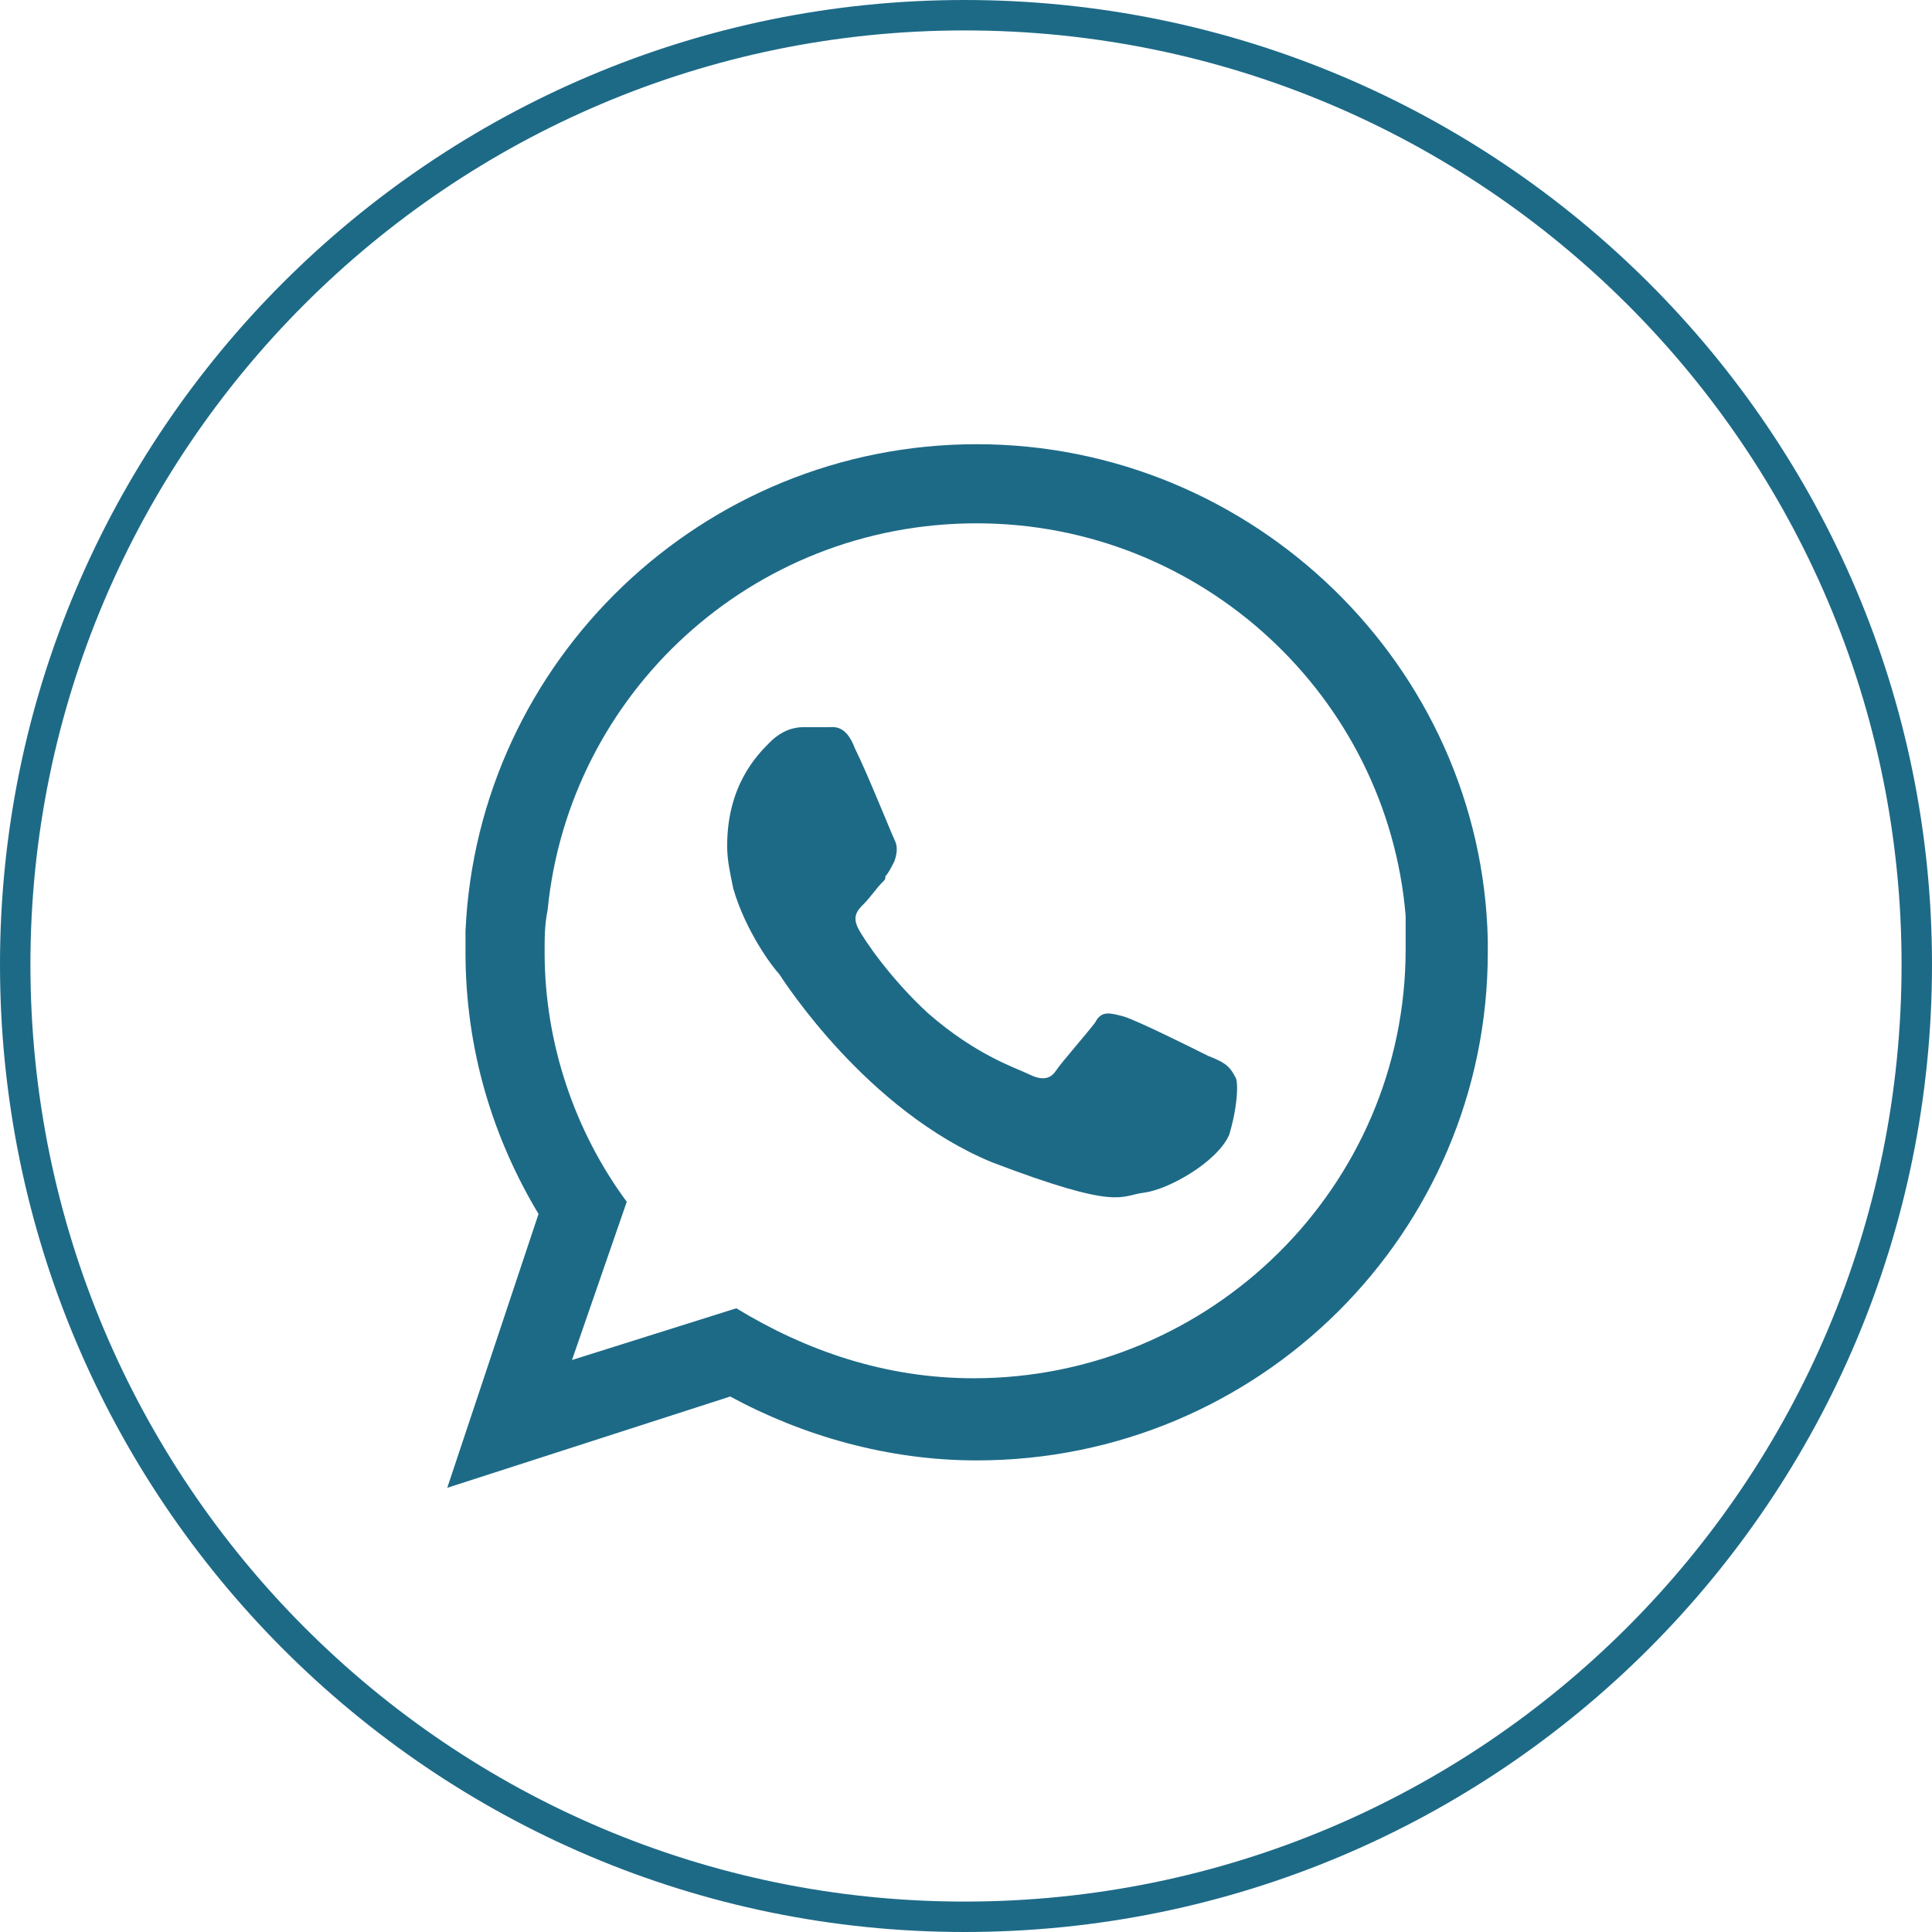 <?xml version="1.0" encoding="utf-8"?>
<!-- Generator: Adobe Illustrator 24.2.0, SVG Export Plug-In . SVG Version: 6.00 Build 0)  -->
<svg version="1.1" id="Capa_1" xmlns="http://www.w3.org/2000/svg" xmlns:xlink="http://www.w3.org/1999/xlink" x="0px" y="0px"
	 viewBox="0 0 63.5 63.5" style="enable-background:new 0 0 63.5 63.5;" xml:space="preserve">
<style type="text/css">
	.st0{fill:none;stroke:#1d6a87;stroke-miterlimit:10;}
	.st1{fill:#1d6a87;}
</style>
<g id="XMLID_48_">
	<path id="XMLID_54_" class="st0" d="M31.7,63L31.7,63C14.5,63,0.5,49,0.5,31.7v0c0-17.2,14-31.2,31.2-31.2l0,0
		C49,0.5,63,14.5,63,31.7v0C63,49,49,63,31.7,63z"/>
	<g id="XMLID_49_">
		<path id="XMLID_51_" class="st1" d="M48.9,30.9c-0.2-9-7.7-16.3-16.8-16.3c-9,0-16.4,7.1-16.8,16c0,0.2,0,0.5,0,0.7
			c0,3.2,0.9,6.1,2.4,8.6l-3,9l9.3-3c2.4,1.3,5.2,2.1,8.1,2.1c9.3,0,16.8-7.5,16.8-16.7C48.9,31.1,48.9,31,48.9,30.9z M32,45.3
			c-2.9,0-5.5-0.9-7.8-2.3l-5.4,1.7l1.8-5.2c-1.7-2.3-2.7-5.2-2.7-8.2c0-0.5,0-0.9,0.1-1.4c0.7-7.1,6.7-12.7,14.1-12.7
			c7.4,0,13.5,5.7,14.1,12.9c0,0.4,0,0.7,0,1.1C46.2,39,39.8,45.3,32,45.3z"/>
		<path id="XMLID_50_" class="st1" d="M39.7,34.7c-0.4-0.2-2.4-1.2-2.8-1.3c-0.4-0.1-0.7-0.2-0.9,0.2c-0.3,0.4-1.1,1.3-1.3,1.6
			c-0.2,0.3-0.5,0.3-0.9,0.1c-0.4-0.2-1.7-0.6-3.3-2c-1.2-1.1-2.1-2.4-2.3-2.8c-0.2-0.4,0-0.6,0.2-0.8c0.2-0.2,0.4-0.5,0.6-0.7
			c0.1-0.1,0.1-0.1,0.1-0.2c0.1-0.1,0.2-0.3,0.3-0.5c0.1-0.3,0.1-0.5,0-0.7c-0.1-0.2-0.9-2.2-1.3-3c-0.3-0.8-0.7-0.7-0.9-0.7
			c-0.2,0-0.5,0-0.8,0c-0.3,0-0.7,0.1-1.1,0.5c-0.4,0.4-1.4,1.4-1.4,3.4c0,0.5,0.1,0.9,0.2,1.4c0.4,1.4,1.3,2.6,1.5,2.8
			c0.2,0.3,2.9,4.5,7,6.2c4.2,1.6,4.2,1.1,5,1c0.8-0.1,2.4-1,2.8-1.9c0.3-1,0.3-1.8,0.2-1.9C40.4,35,40.2,34.9,39.7,34.7z"/>
	</g>
</g>
</svg>

